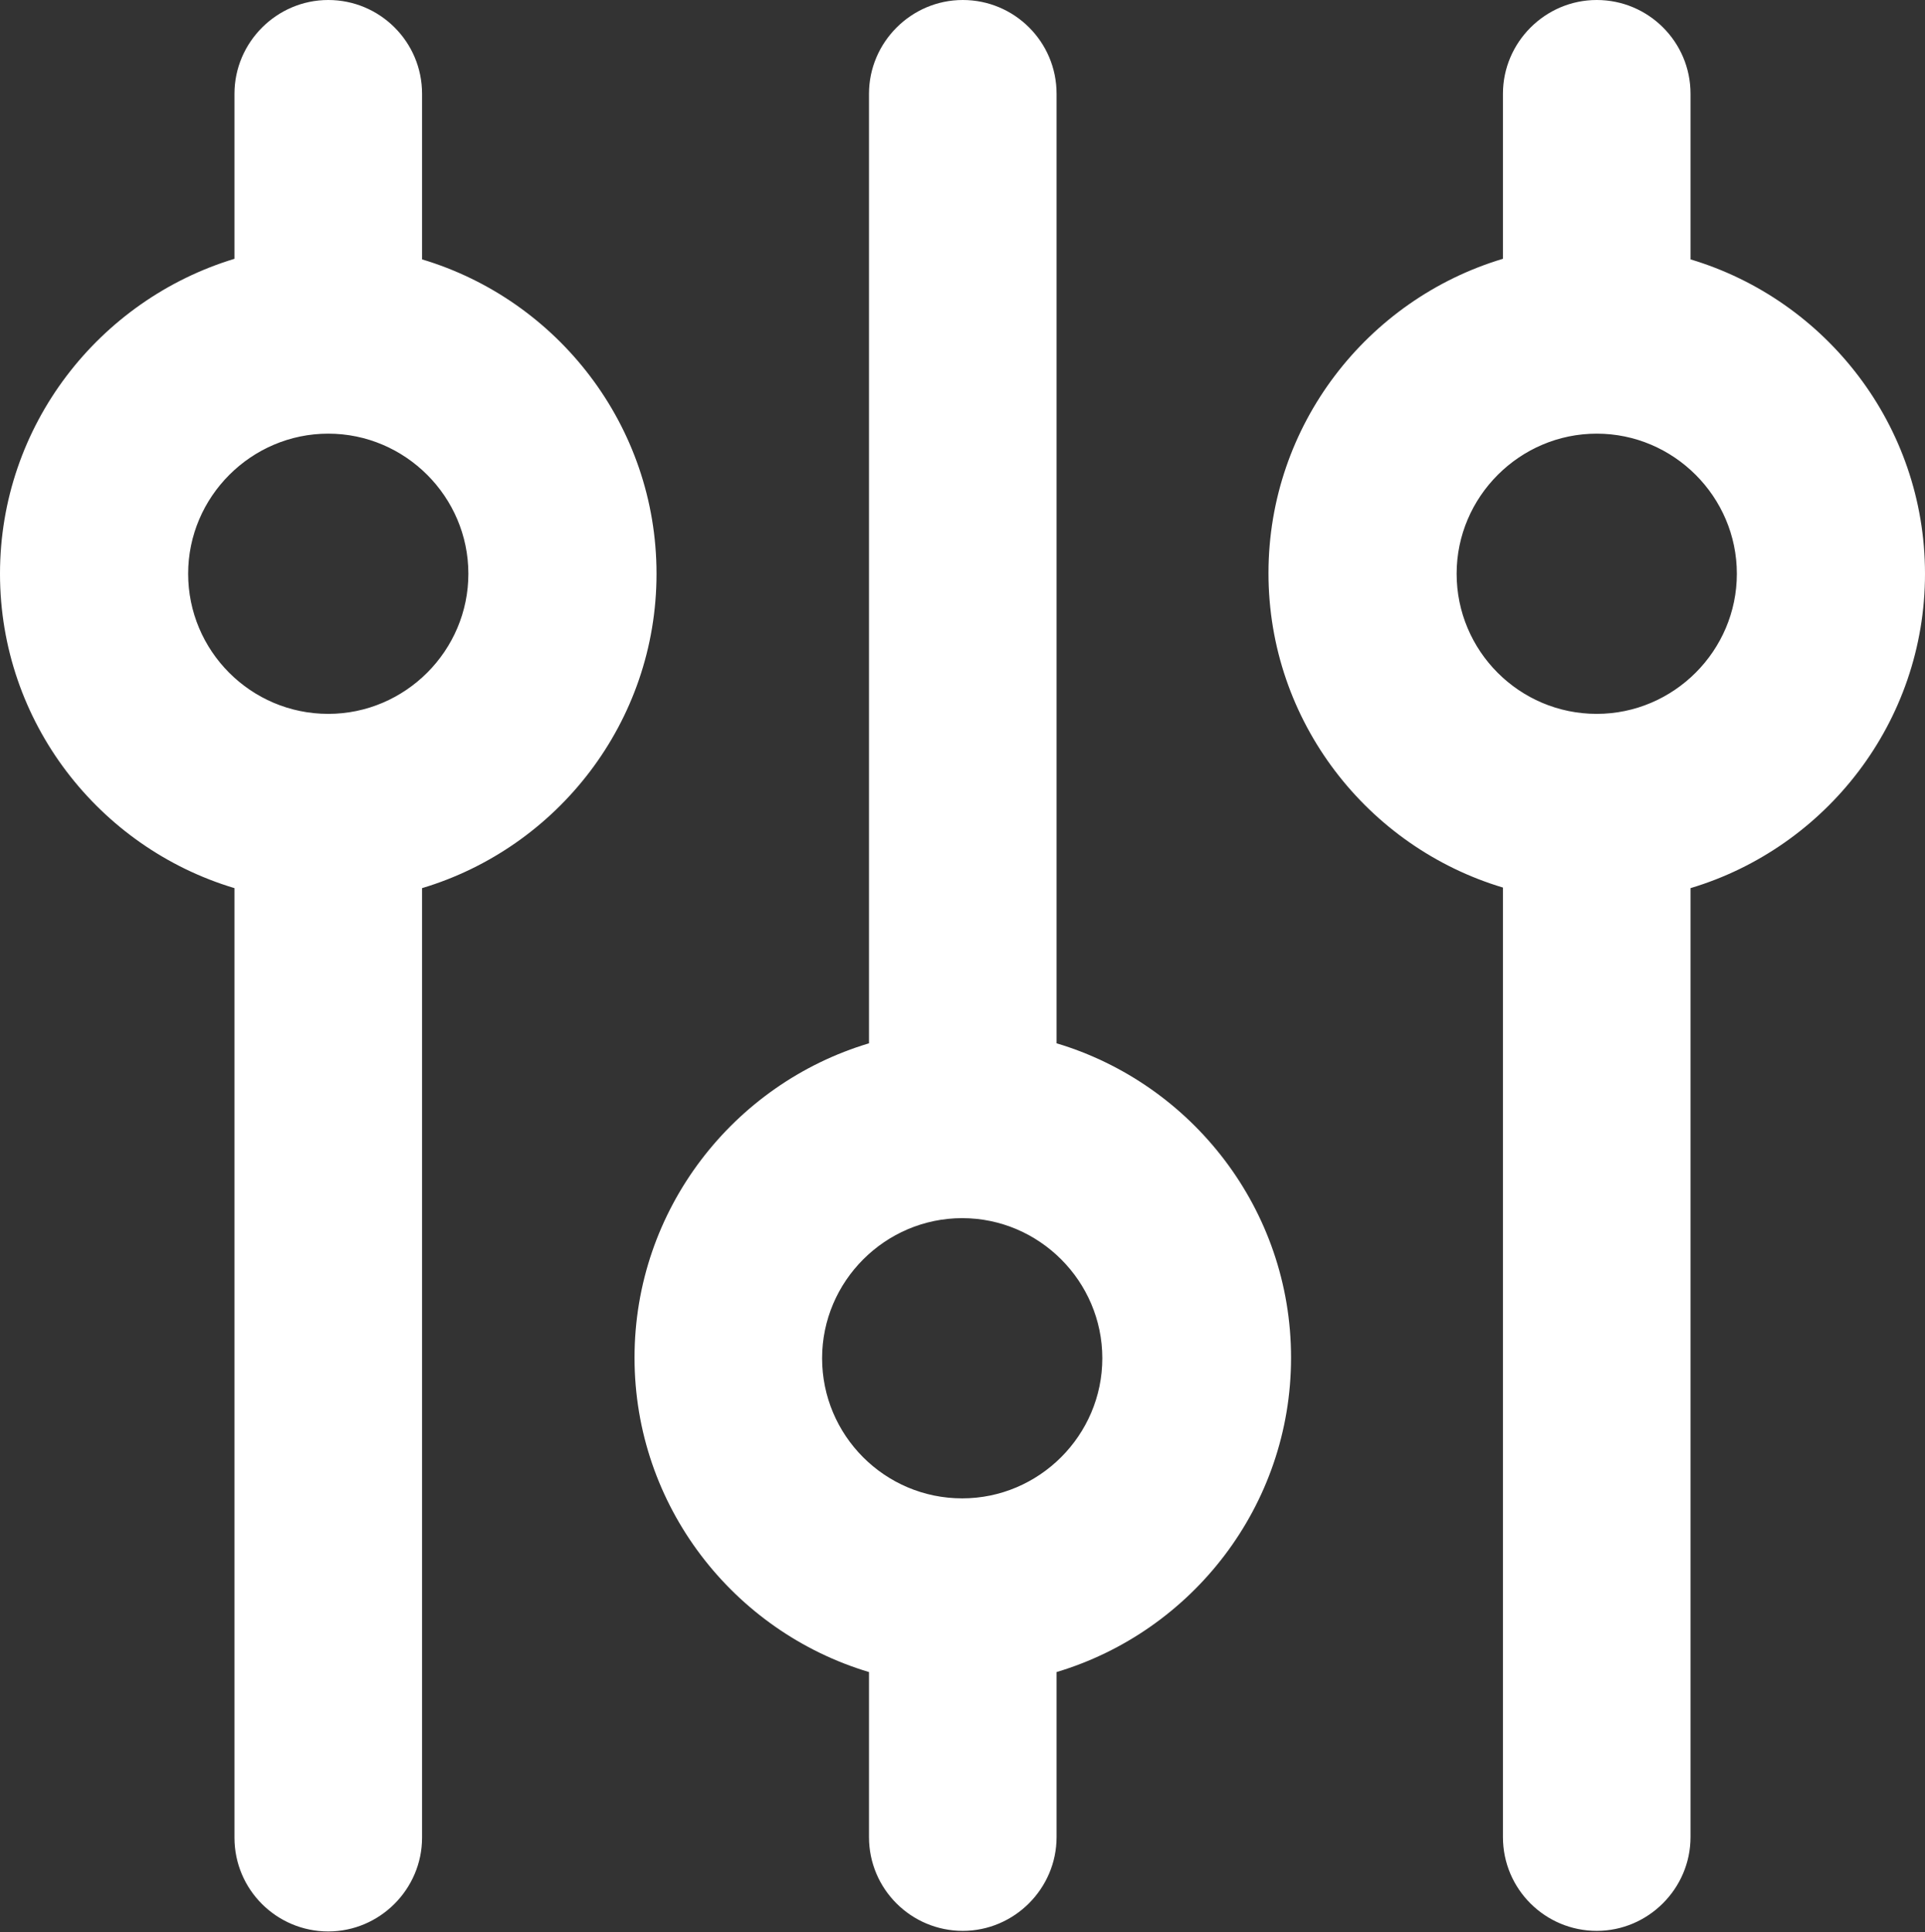 <?xml version="1.0" encoding="UTF-8"?><svg id="b" xmlns="http://www.w3.org/2000/svg" width="33.25" height="33.37" viewBox="0 0 33.25 33.37"><rect x="0" y="0" width="33.25" height="33.37" fill="#333333" stroke="none"/><g id="c"><path d="M11.34,9.91c0-2.56-1.71-4.73-4.05-5.43V1.62c0-.9-.73-1.62-1.62-1.62s-1.62.73-1.62,1.62v2.85C1.71,5.18,0,7.35,0,9.91s1.71,4.73,4.05,5.43v16.4c0,.9.73,1.62,1.62,1.62s1.62-.73,1.62-1.62V15.34c2.34-.7,4.05-2.87,4.05-5.43ZM5.67,12.33c-1.34,0-2.42-1.09-2.42-2.42s1.09-2.42,2.42-2.42,2.42,1.09,2.42,2.42-1.09,2.42-2.42,2.42ZM18.25,18.03V1.62c0-.9-.73-1.62-1.62-1.62s-1.62.73-1.62,1.62v16.4c-2.34.7-4.05,2.87-4.05,5.43s1.71,4.73,4.05,5.43v2.85c0,.9.73,1.62,1.62,1.62s1.62-.73,1.62-1.62v-2.85c2.34-.7,4.05-2.87,4.05-5.43s-1.71-4.73-4.05-5.43ZM16.62,25.88c-1.34,0-2.42-1.09-2.42-2.42s1.09-2.42,2.42-2.42,2.42,1.09,2.42,2.42-1.09,2.42-2.42,2.42ZM33.25,9.91c0-2.56-1.71-4.73-4.05-5.43V1.62c0-.9-.73-1.62-1.62-1.62s-1.62.73-1.62,1.62v2.85c-2.34.7-4.05,2.87-4.05,5.43s1.71,4.73,4.05,5.43v16.4c0,.9.73,1.62,1.62,1.62s1.62-.73,1.62-1.62V15.34c2.34-.7,4.05-2.87,4.05-5.43ZM27.58,12.33c-1.34,0-2.42-1.09-2.42-2.42s1.09-2.42,2.42-2.42,2.42,1.09,2.42,2.42-1.09,2.42-2.42,2.42Z" fill="#fff"/></g></svg>